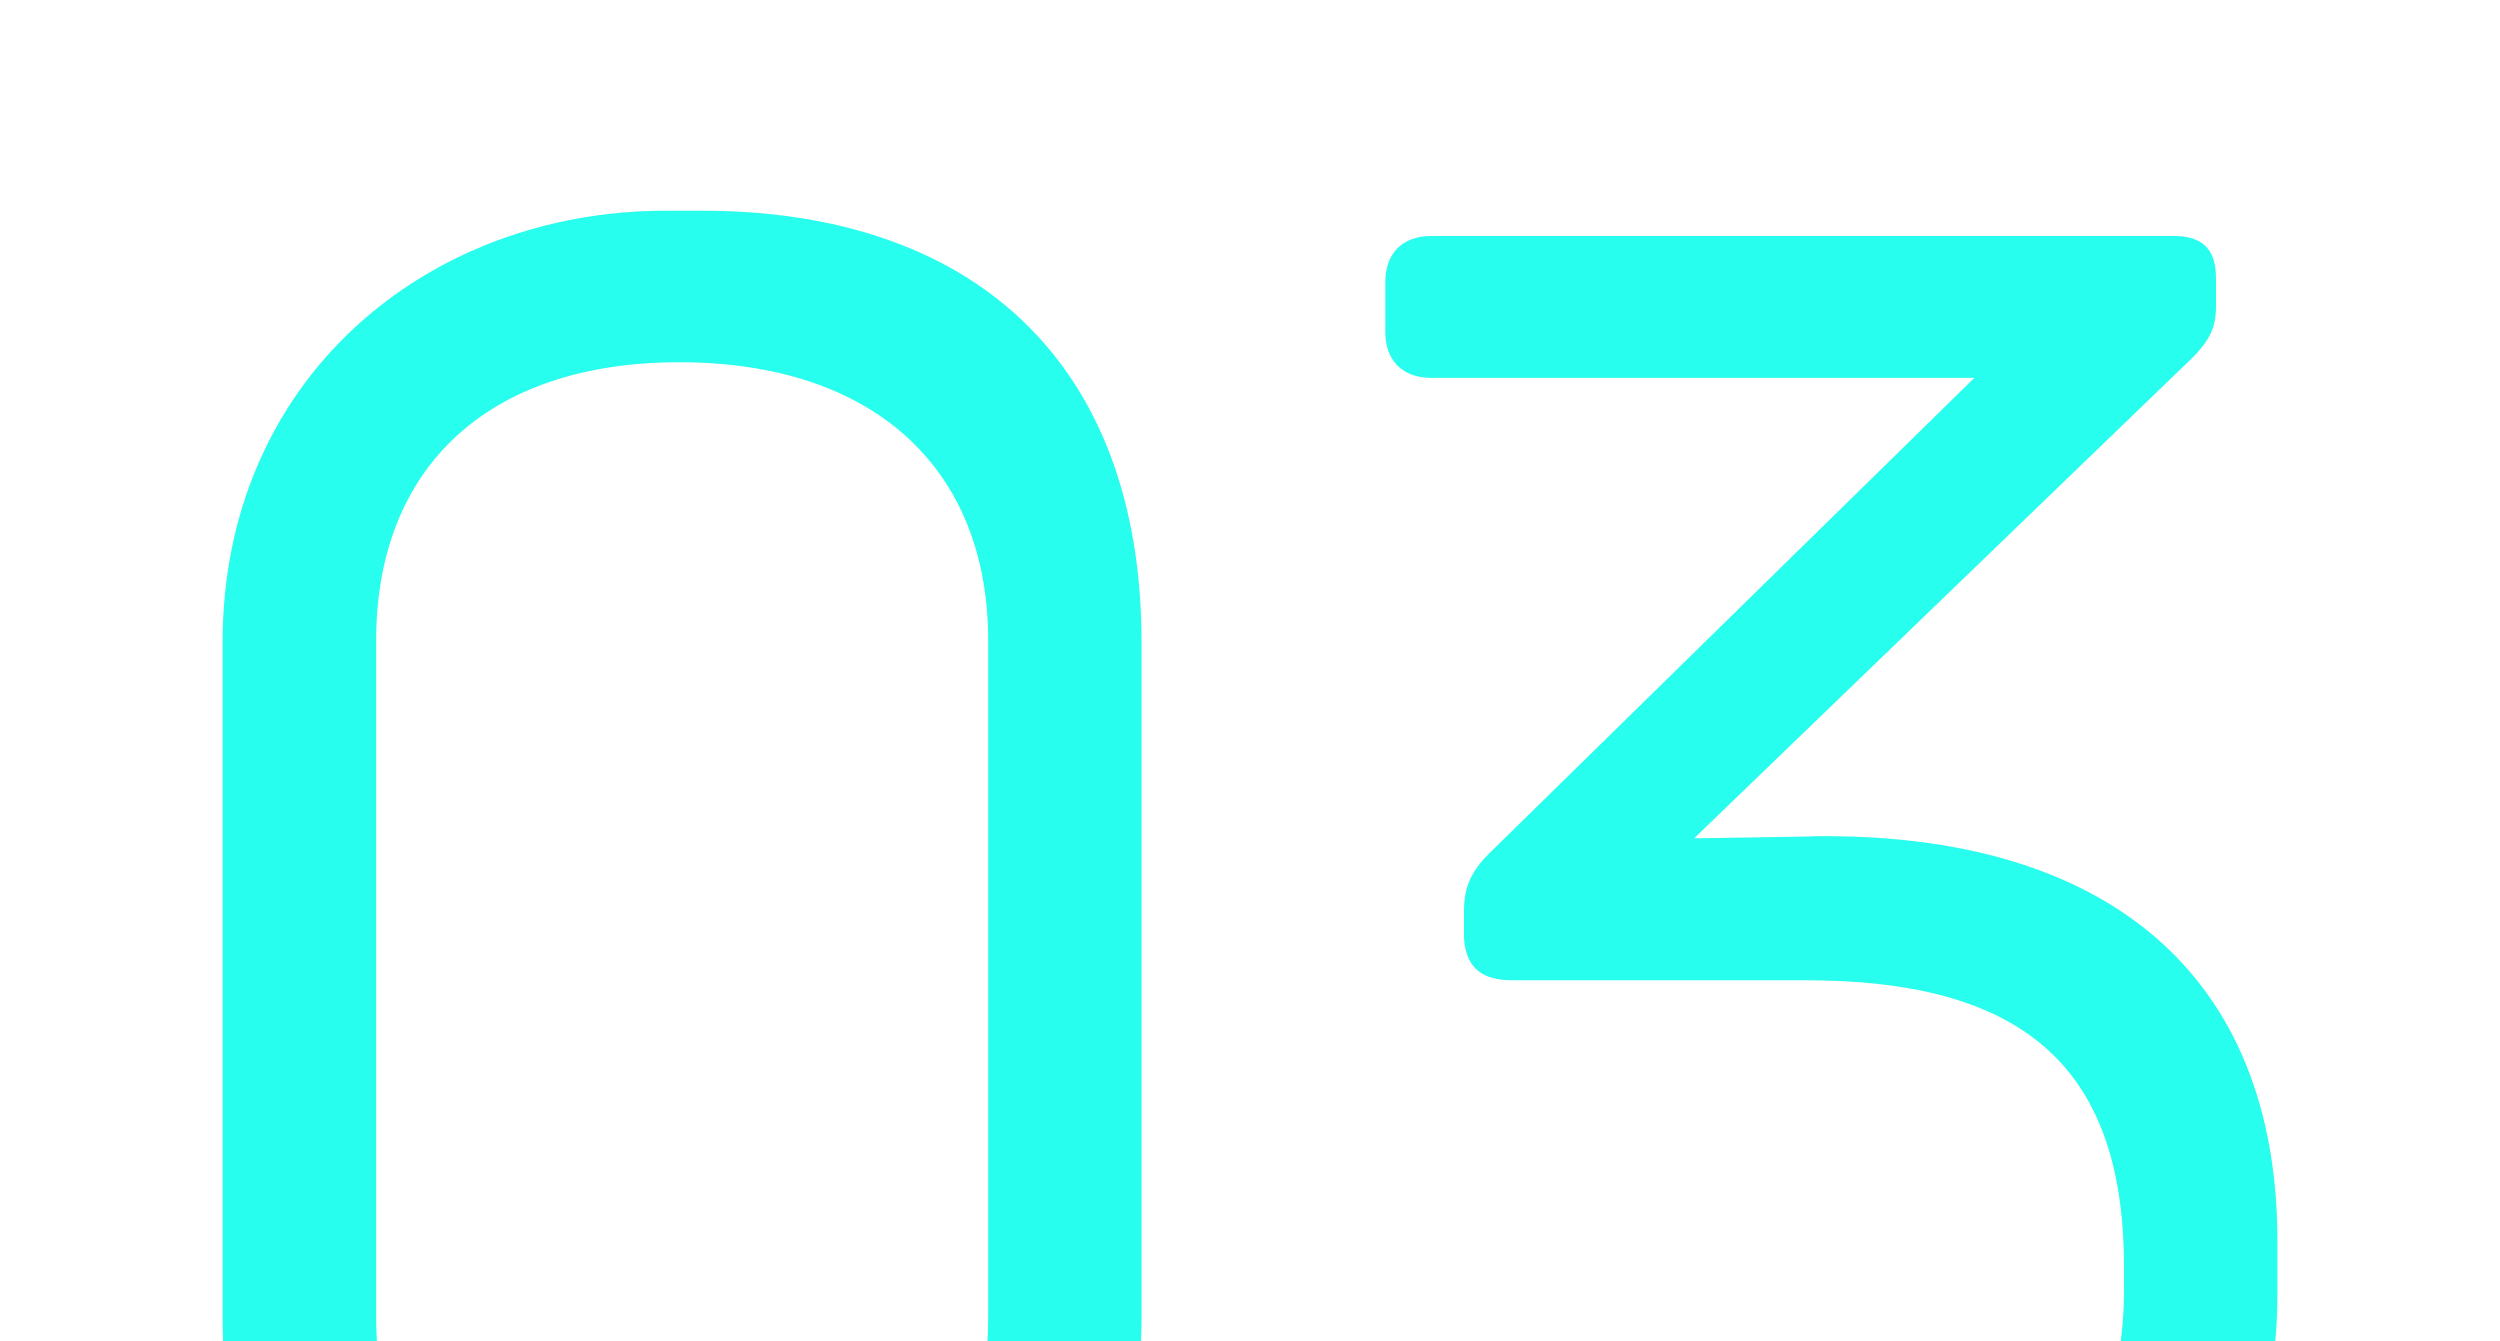 <svg xmlns="http://www.w3.org/2000/svg" id="Layer_1" data-name="Layer 1" viewBox="0 0 233.61 125.32"><defs><style>      .cls-1 {        fill: #27feee;      }    </style></defs><g id="mask1_0_1" data-name="mask1 0 1"><path class="cls-1" d="M65.62,19.69c25.1,0,41.05,13.98,41.05,40.34v62.93c0,24.2-15.42,41.05-41.05,41.05h-3.41c-26,0-41.41-15.06-41.41-41.05v-62.93c0-24.56,19-40.34,41.41-40.34h3.41ZM92.34,59.85c0-16.14-10.76-26-28.86-26s-28.33,10.04-28.33,26v63.11c0,17.39,10.58,26.53,28.51,26.53s28.68-8.96,28.68-26.53v-63.11ZM169.42,78.14c27.43-.36,43.39,12.91,43.39,37.83v5.02c0,22.23-15.42,40.34-41.95,40.34h-37.29c-2.69,0-4.3-1.61-4.3-4.3v-5.56c0-2.69,1.61-4.3,4.3-4.3h36.93c16.32-.36,27.97-8.96,27.97-26.53v-2.33c0-19-9.86-26.71-29.76-26.71h-27.43c-2.69,0-4.3-1.08-4.48-3.94v-2.51c0-2.33.72-3.76,2.33-5.38l45.36-44.46h-50.74c-2.69,0-4.3-1.61-4.3-4.3v-4.66c0-2.69,1.61-4.3,4.3-4.3h69.38c2.69,0,3.94,1.25,3.94,3.94v2.69c0,2.33-.9,3.59-3.23,5.74l-45.54,43.92,11.12-.18Z"></path></g></svg>